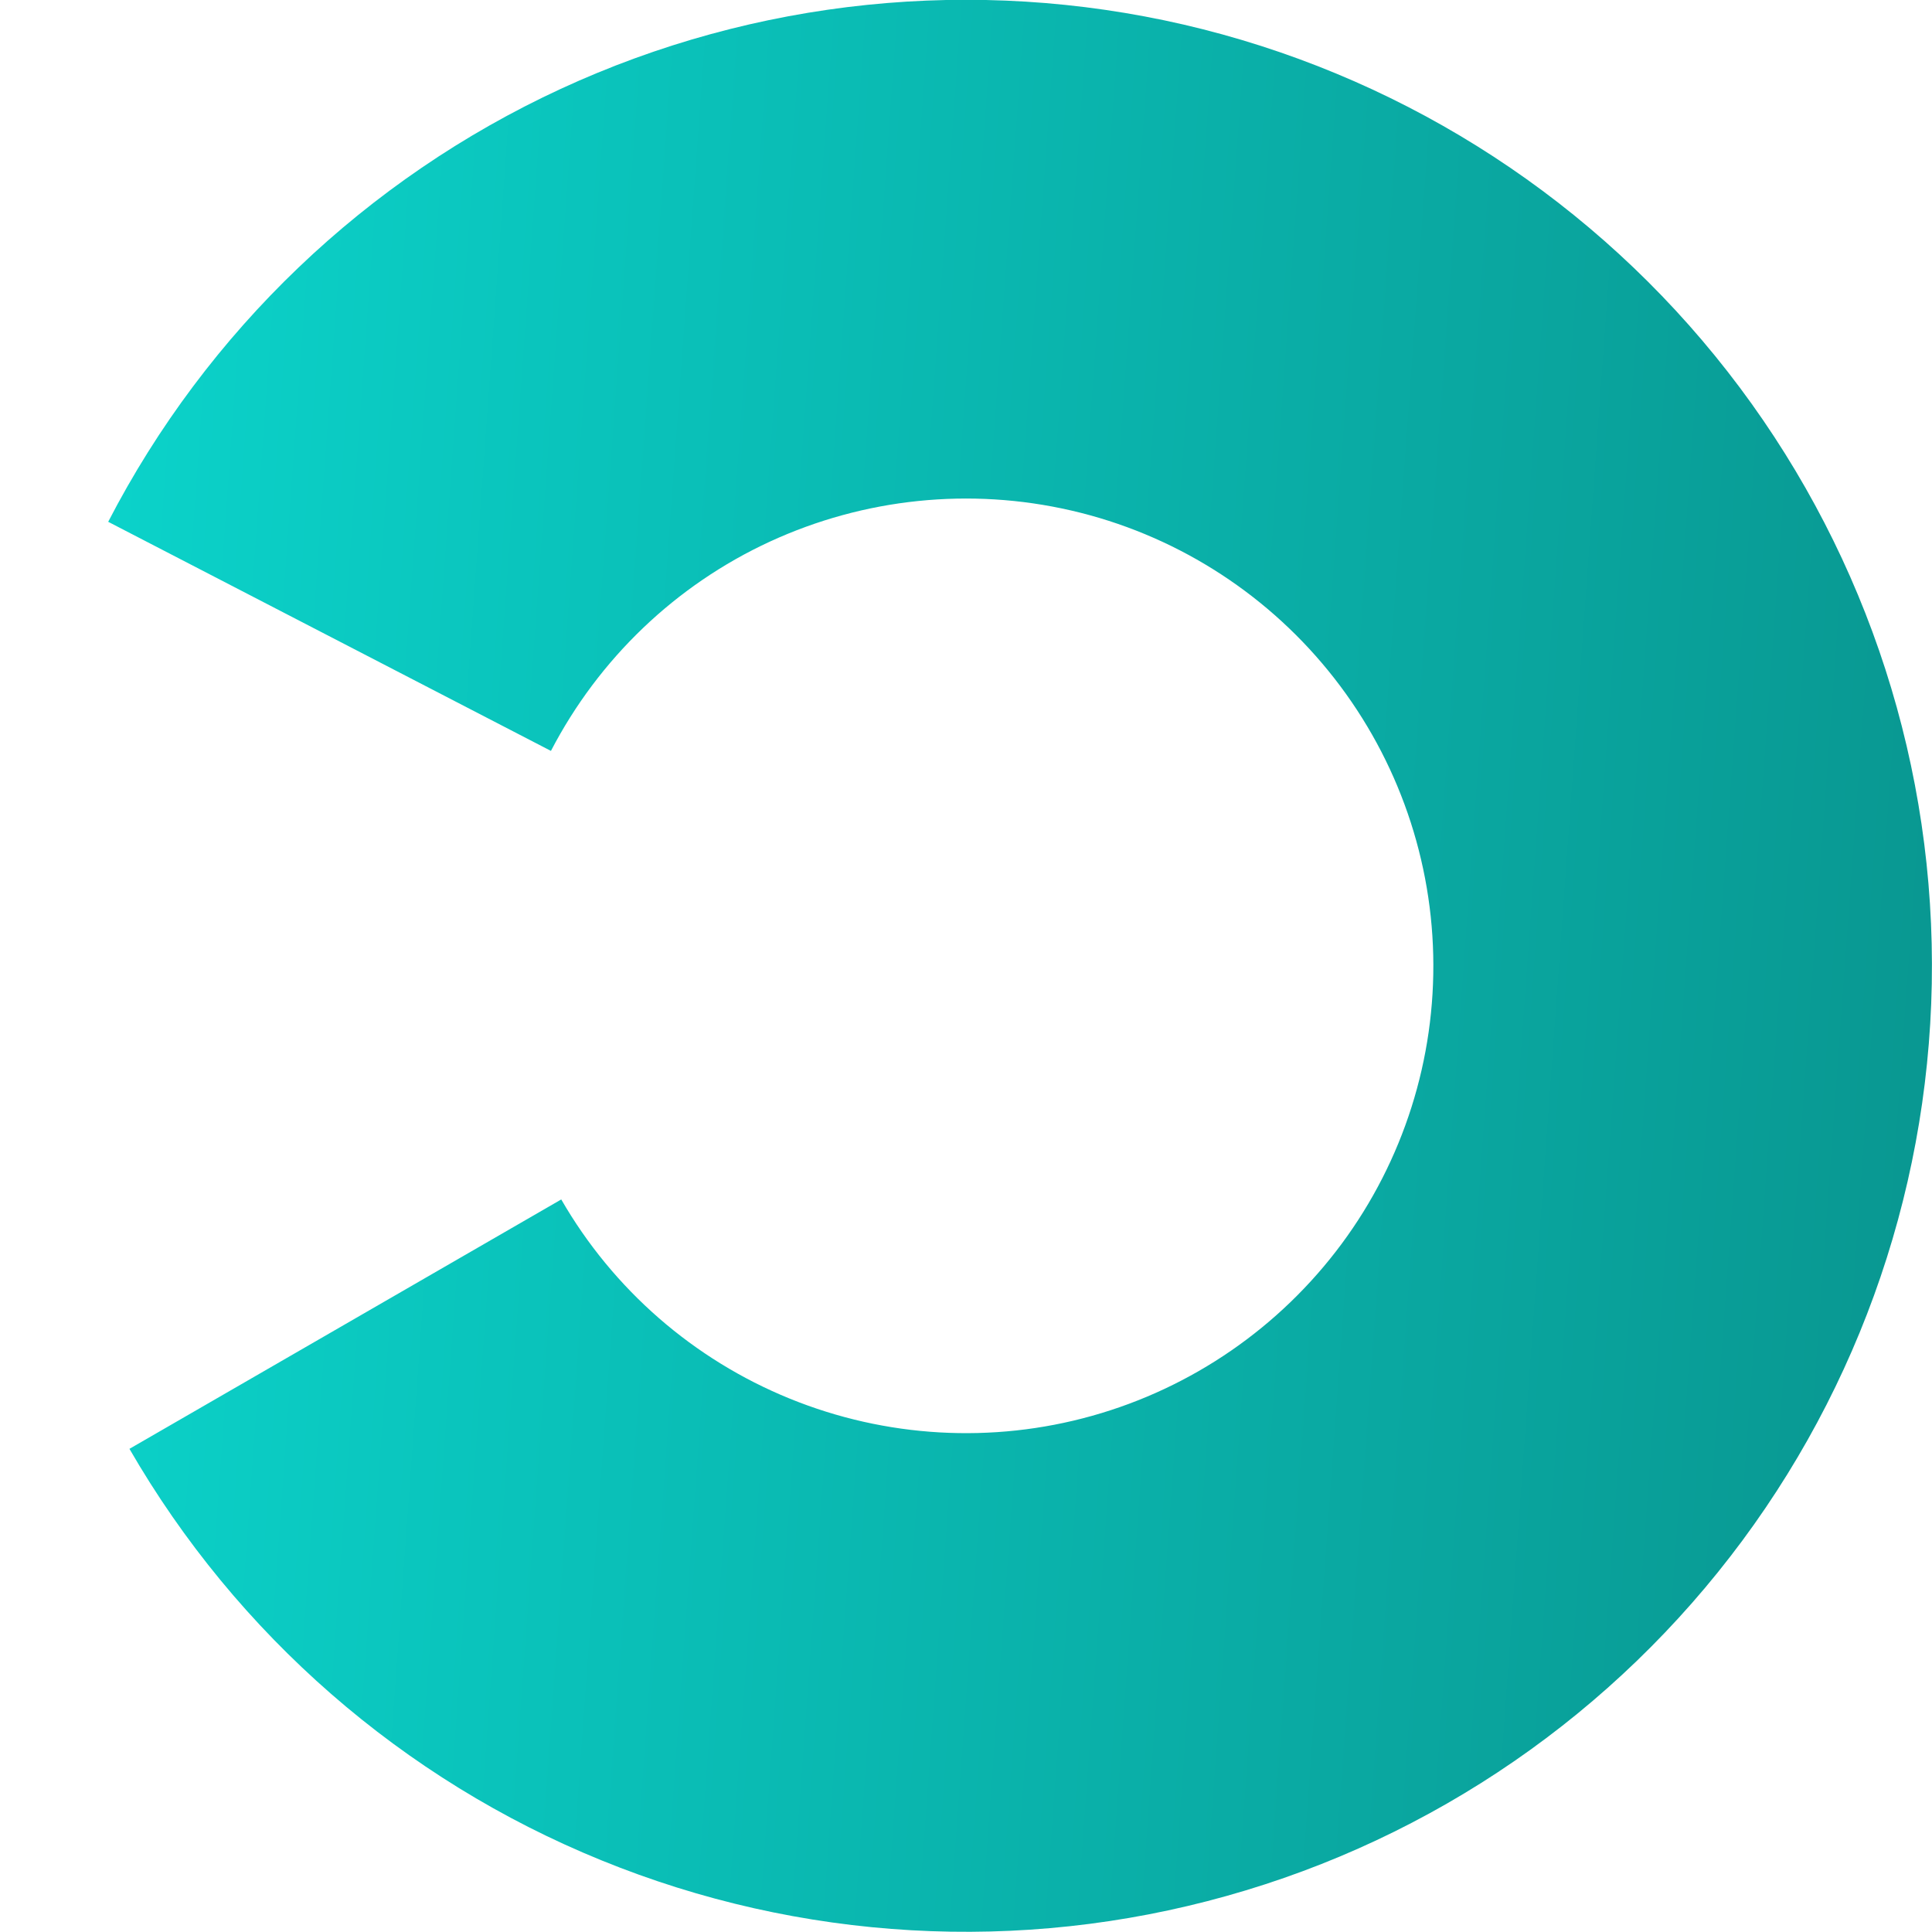 <?xml version="1.0" encoding="UTF-8"?> <svg xmlns="http://www.w3.org/2000/svg" width="12" height="12" viewBox="0 0 12 12" fill="none"><path d="M0.804 8.999C1.47 10.153 2.502 11.053 3.736 11.555C4.97 12.058 6.336 12.136 7.619 11.776C8.902 11.417 10.029 10.64 10.822 9.569C11.615 8.498 12.029 7.194 11.998 5.861C11.968 4.529 11.495 3.245 10.653 2.211C9.812 1.178 8.651 0.454 7.353 0.153C6.054 -0.147 4.693 -0.007 3.483 0.552C2.274 1.111 1.284 2.057 0.672 3.241L3.422 4.664C3.719 4.092 4.197 3.634 4.782 3.364C5.368 3.094 6.026 3.026 6.654 3.171C7.282 3.316 7.844 3.667 8.251 4.167C8.658 4.667 8.887 5.288 8.902 5.932C8.917 6.577 8.717 7.208 8.333 7.726C7.949 8.244 7.404 8.62 6.783 8.794C6.163 8.968 5.502 8.93 4.905 8.687C4.308 8.444 3.808 8.009 3.486 7.45L0.804 8.999Z" fill="url(#paint0_linear_155_1076)"></path><defs><linearGradient id="paint0_linear_155_1076" x1="-0.506" y1="3.539" x2="13.25" y2="4.534" gradientUnits="userSpaceOnUse"><stop stop-color="#0BD8CF"></stop><stop offset="1" stop-color="#09928C"></stop></linearGradient></defs></svg> 